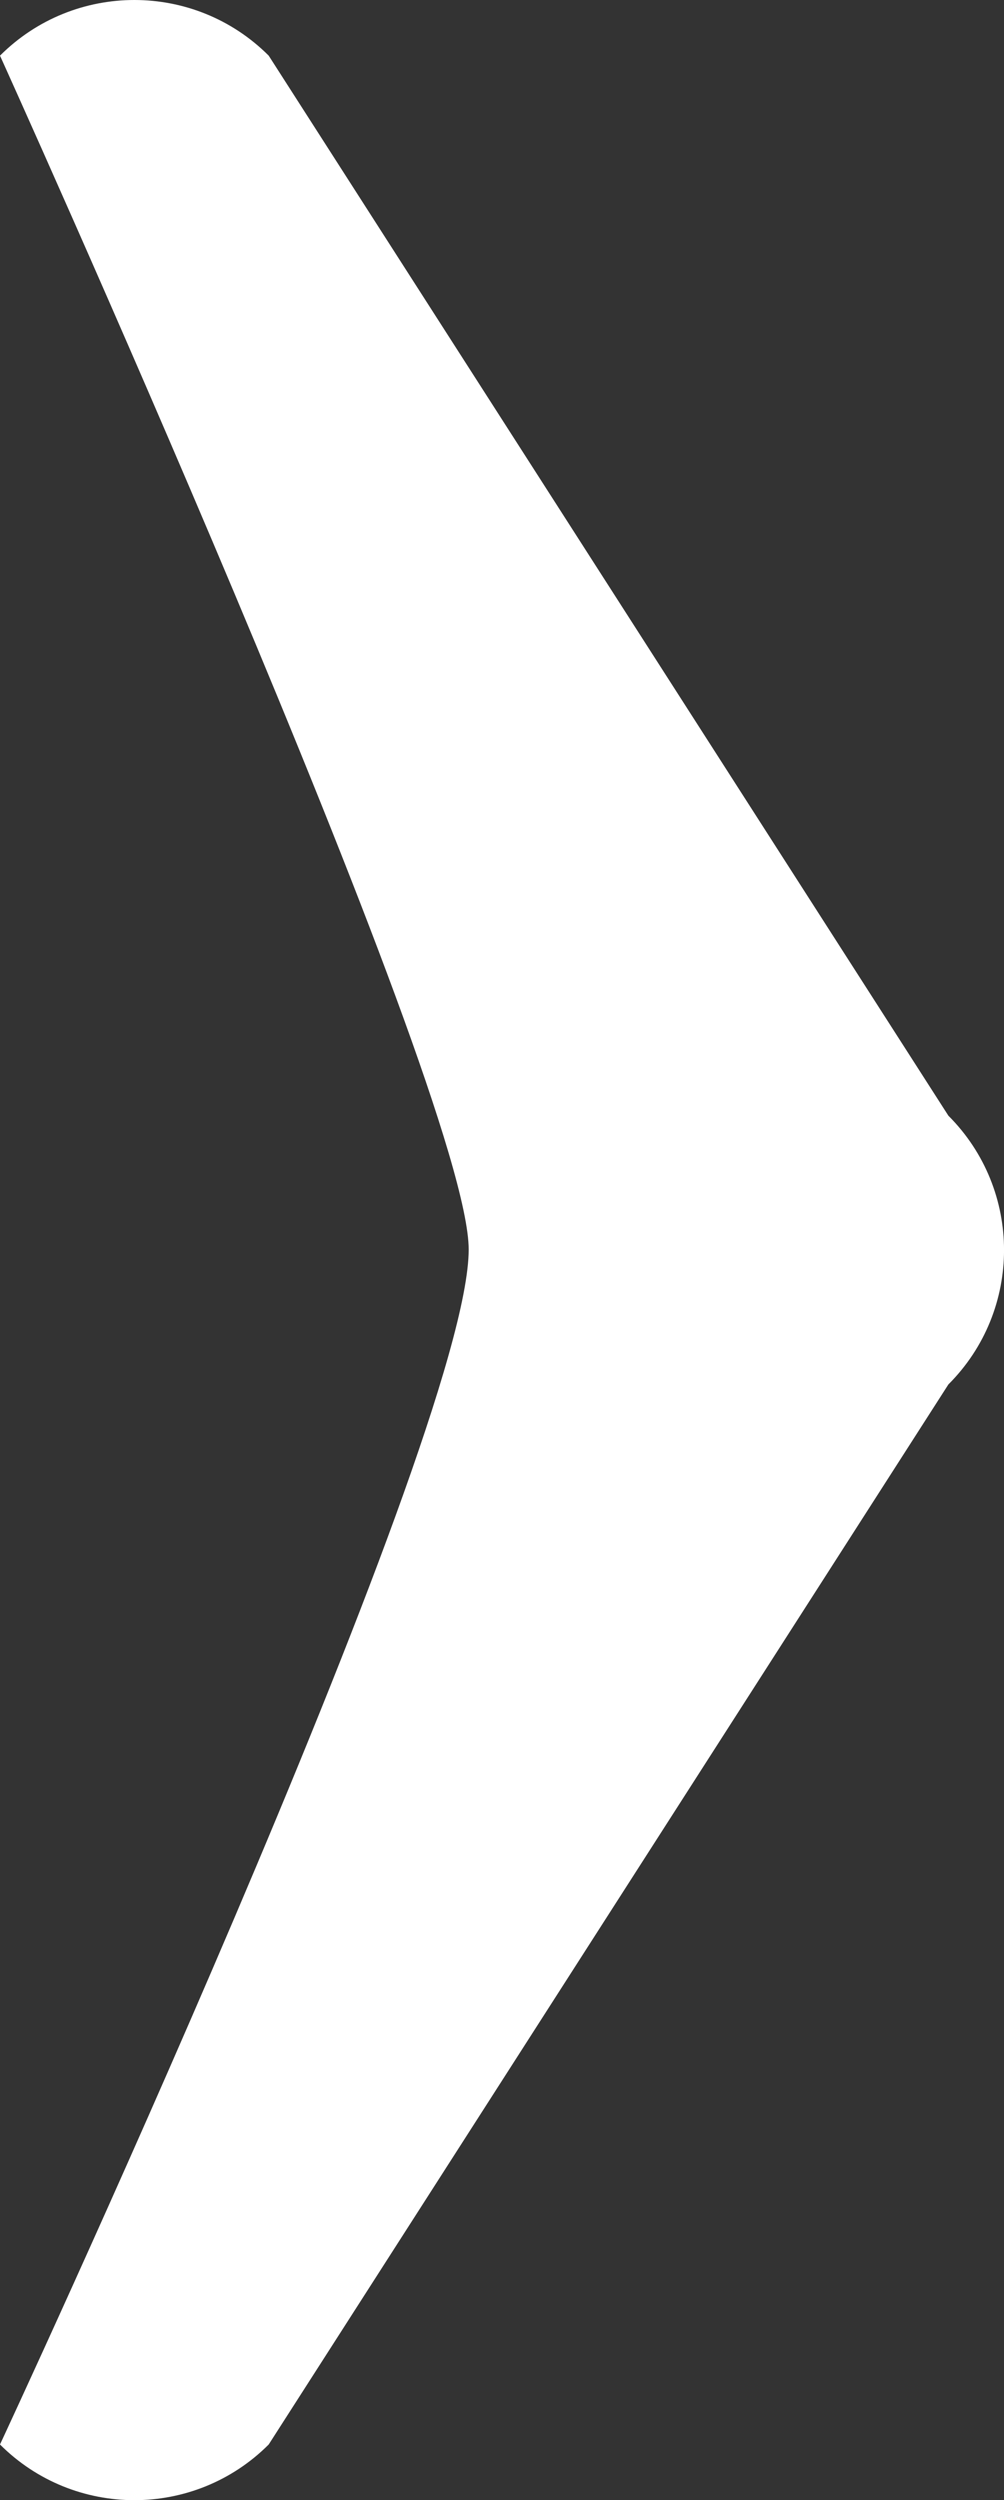 <?xml version="1.0" encoding="utf-8"?>
<!-- Generator: Adobe Illustrator 12.0.0, SVG Export Plug-In . SVG Version: 6.00 Build 51448)  -->
<!DOCTYPE svg PUBLIC "-//W3C//DTD SVG 1.1//EN" "http://www.w3.org/Graphics/SVG/1.1/DTD/svg11.dtd">
<svg  version="1.1" id="Layer_1" xmlns="http://www.w3.org/2000/svg" xmlns:xlink="http://www.w3.org/1999/xlink" width="26.421" height="65.771"
	 viewBox="0 0 26.421 65.771" overflow="visible" enable-background="new 0 0 26.421 65.771" xml:space="preserve">
<rect x="0" y="0" width="26.421" height="65.771" fill="#333333" stroke="none"/>
<path fill-rule="evenodd" clip-rule="evenodd" fill="#FFFFFF" d="M0,1.464c0,0,12.334,27.235,12.334,31.407
	C12.334,37.852,0,64.307,0,64.307c1.953,1.953,5.119,1.953,7.071,0l17.886-27.886c1.953-1.952,1.953-5.118,0-7.071L7.071,1.464
	C5.119-0.488,1.953-0.488,0,1.464z"/>
</svg>
